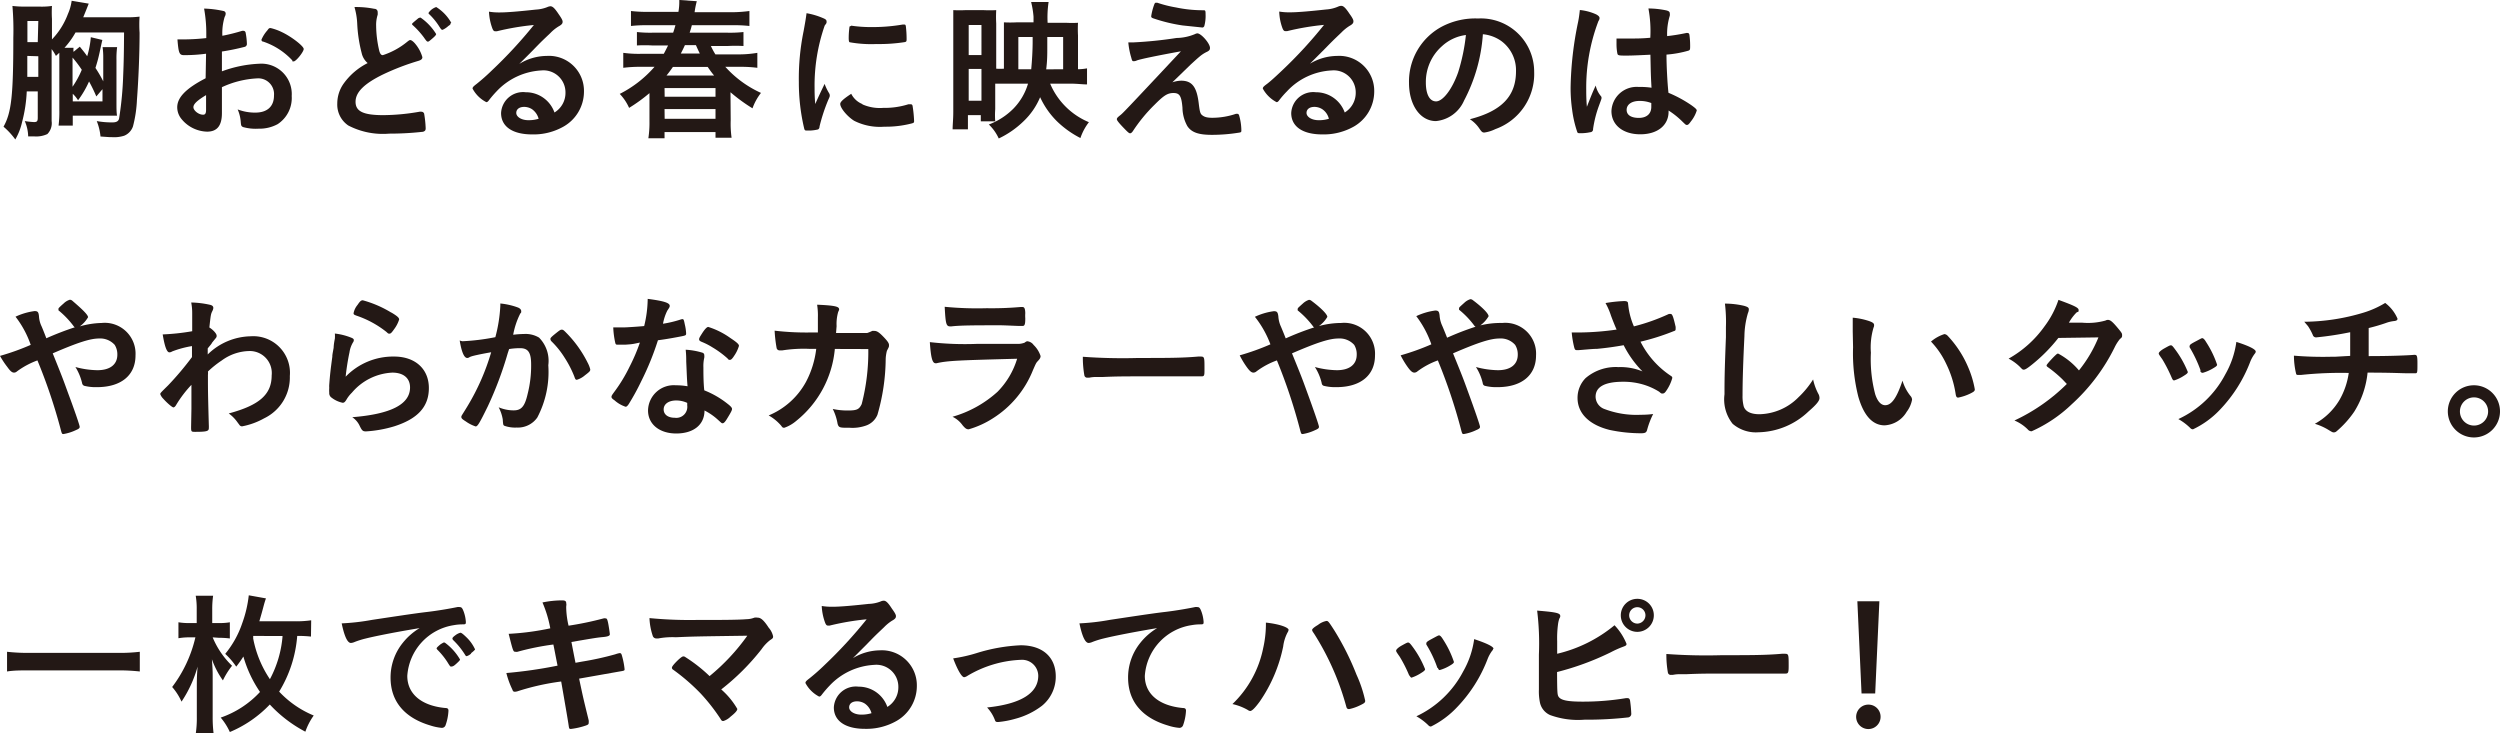 <svg xmlns="http://www.w3.org/2000/svg" viewBox="0 0 227.11 66.6"><defs><style>.cls-1{fill:#231815;}</style></defs><g id="レイヤー_2" data-name="レイヤー 2"><g id="テキスト"><path class="cls-1" d="M5.08,5.08a3.91,3.91,0,0,0-.39-.62V11a1.4,1.4,0,0,1-.39,1.18,2.41,2.41,0,0,1-1.21.21H2.56A3.67,3.67,0,0,0,2.25,11a7.84,7.84,0,0,0,.84.09c.27,0,.34-.08.34-.39V8.3h-1A13,13,0,0,1,2,11.11a5.49,5.49,0,0,1-.61,1.56A6.58,6.58,0,0,0,.32,11.51c.72-1.29.89-2.82.89-8.07A26.13,26.13,0,0,0,1.13.54,9.31,9.31,0,0,0,2.35.6H3.58A6.51,6.51,0,0,0,4.72.54a9.79,9.79,0,0,0,0,1.18V3.58A6.7,6.7,0,0,0,6.17,1.27,4.39,4.39,0,0,0,6.51.07L8.06.33c-.14.36-.3.76-.5,1.24h4a8.56,8.56,0,0,0,1.12-.06,10.67,10.67,0,0,0,0,1.46c0,2-.11,4.43-.24,6.11a11.32,11.32,0,0,1-.36,2.4,1.4,1.4,0,0,1-.8.85,3,3,0,0,1-1.1.13c-.23,0-.23,0-1.05-.06A5.08,5.08,0,0,0,8.79,11a7.83,7.83,0,0,0,1.42.12c.37,0,.56-.11.61-.36a31,31,0,0,0,.37-3.9c.05-1.1.07-2.18.08-3.91H6.86a7.27,7.27,0,0,1-1,1.39h.82a1.73,1.73,0,0,0,0,.37l.57-.47c.38.47.51.63.67.87a8.27,8.27,0,0,0,.33-1.73l1.05.25c-.06.24-.06.24-.21.94s-.23,1-.42,1.6a11.57,11.57,0,0,1,.71,1.22V5.28a6.61,6.61,0,0,0-.06-1h1.32a7.76,7.76,0,0,0-.06,1.15V9.27c0,.56,0,.91.05,1.24-.41,0-.73,0-1.15,0H6.61v.9H5.32A9.59,9.59,0,0,0,5.39,10V5.53c0-.34,0-.48,0-.74Zm-2.6,0,0,1.9h1V5.11Zm1-3.17H2.49V3.83h.94ZM6.59,7.88a8.36,8.36,0,0,0,.84-1.54,10.82,10.82,0,0,0-.84-1.11Zm2.16.88A14.51,14.51,0,0,0,8.09,7.4a8.71,8.71,0,0,1-1,1.71,2.84,2.84,0,0,0-.48-.59v.69H9.31V8.1Z"/><path class="cls-1" d="M18.72,4.88a14.88,14.88,0,0,1-2,.13c-.43,0-.5-.18-.6-1.43h.55a19.19,19.19,0,0,0,2.07-.12v-.3a12.51,12.51,0,0,0-.2-2.38A9,9,0,0,1,20.3,1a.23.23,0,0,1,.2.25.58.58,0,0,1-.09.28,5.1,5.1,0,0,0-.21,1.72A16.68,16.68,0,0,0,22,2.8h.1a.2.2,0,0,1,.21.15A6.3,6.3,0,0,1,22.43,4a.27.27,0,0,1-.18.25,20.63,20.63,0,0,1-2.09.43V6.48a11.08,11.08,0,0,1,3.39-.69A2.76,2.76,0,0,1,26.5,8.72a2.84,2.84,0,0,1-1.28,2.56,3.46,3.46,0,0,1-1.73.41,4.28,4.28,0,0,1-1.42-.15c-.16-.09-.17-.13-.2-.47a3.47,3.47,0,0,0-.28-1.13,4.38,4.38,0,0,0,1.6.29c1.09,0,1.7-.56,1.7-1.55a1.43,1.43,0,0,0-1.52-1.56,8.58,8.58,0,0,0-3.21.8c0,.06,0,.06,0,.6,0,.93,0,.93,0,1.13s0,.5,0,.62c0,1.14-.43,1.69-1.35,1.69a3.1,3.1,0,0,1-2.37-1.21,1.68,1.68,0,0,1-.34-1c0-.91.82-1.73,2.58-2.64Zm0,3.76c-.81.49-1.15.81-1.15,1.1s.46.68.88.68c.2,0,.27-.13.27-.45Zm7.81-3.18a6.37,6.37,0,0,0-2.62-1.68c-.11,0-.16-.1-.16-.17a3,3,0,0,1,.53-.84c.15-.21.17-.22.31-.22a4.91,4.91,0,0,1,1,.36c.88.41,2,1.28,2,1.54s-.7,1.13-.91,1.13S26.62,5.56,26.53,5.46Z"/><path class="cls-1" d="M32.86,4.84a13,13,0,0,1-.41-2.71A6.31,6.31,0,0,0,32.2.64,8.37,8.37,0,0,1,34,.8c.21,0,.31.15.31.3a1.67,1.67,0,0,1,0,.24,3,3,0,0,0-.14,1,10.3,10.3,0,0,0,.29,2.3c.08.27.17.37.32.37A6.8,6.8,0,0,0,37,3.79c.18-.14.21-.15.28-.15s.25.1.46.36a3.33,3.33,0,0,1,.63,1.19c0,.16-.09.25-.33.33a22.27,22.27,0,0,0-3.26,1.25c-1.71.84-2.48,1.61-2.48,2.48s.71,1.21,2.52,1.21a19.48,19.48,0,0,0,3.29-.31.67.67,0,0,1,.18,0,.26.26,0,0,1,.24.17,9.71,9.71,0,0,1,.14,1.33c0,.19-.06.26-.24.32a27.23,27.23,0,0,1-3.07.17,6.8,6.8,0,0,1-3.72-.74,2.29,2.29,0,0,1-1-2,3.13,3.13,0,0,1,.56-1.78,6,6,0,0,1,2.2-1.89A1.66,1.66,0,0,1,32.86,4.84Zm5.08-3.13a.38.38,0,0,1,.27-.11,5,5,0,0,1,1.41,1.49c0,.09-.11.21-.38.44s-.3.25-.37.25-.1,0-.37-.39a7.64,7.64,0,0,0-1-1.1.15.15,0,0,1-.07-.12C37.47,2.1,37.59,2,37.94,1.71Zm3,.37c0,.09,0,.15-.21.28a2,2,0,0,1-.52.35c-.08,0-.11,0-.28-.26A5.85,5.85,0,0,0,39,1.3a.14.14,0,0,1-.07-.13,1.33,1.33,0,0,1,.7-.53A4,4,0,0,1,41,2.08Z"/><path class="cls-1" d="M49.67,5.08a3.18,3.18,0,0,1,3.38,3.25,3.66,3.66,0,0,1-1.84,3.16,5.5,5.5,0,0,1-2.88.72c-1.78,0-2.81-.72-2.81-1.94a2,2,0,0,1,2.24-1.89,2.75,2.75,0,0,1,2.61,1.84,2.08,2.08,0,0,0,1-1.82,2,2,0,0,0-2.2-2,6,6,0,0,0-4.06,1.9,10,10,0,0,0-.68.79c-.1.14-.17.19-.25.19a2.91,2.91,0,0,1-1.25-1.23c0-.12.06-.19.36-.42a18.35,18.35,0,0,0,1.38-1.22A41.14,41.14,0,0,0,48.5,2.27a23.41,23.41,0,0,0-3.36.57l-.16,0c-.11,0-.18-.07-.26-.28a5,5,0,0,1-.3-1.5,5.63,5.63,0,0,0,1,.07c.67,0,1.8-.1,3.27-.26A3.23,3.23,0,0,0,49.73.64.75.75,0,0,1,50,.57c.2,0,.39.17.76.73.26.37.35.55.35.66s0,.24-.35.43A3.69,3.69,0,0,0,50,3c-.7.67-.72.67-1.58,1.56-.62.63-.69.69-1.25,1.25A4.81,4.81,0,0,1,49.67,5.08ZM48.33,9.92a1.34,1.34,0,0,0-.71-.21c-.44,0-.72.21-.72.55s.44.66,1.11.66a3.09,3.09,0,0,0,.92-.13A1.54,1.54,0,0,0,48.33,9.92Z"/><path class="cls-1" d="M66.38,10.91a9.28,9.28,0,0,0,.08,1.6H65V12H60.37v.56H58.9A9.42,9.42,0,0,0,59,11V8.46A14.65,14.65,0,0,1,57.15,9.8a4.42,4.42,0,0,0-.85-1.27,10.39,10.39,0,0,0,3.16-2.46H58.2a11.94,11.94,0,0,0-1.58.09V4.8a10.14,10.14,0,0,0,1.57.09H60.3c.18-.33.25-.48.39-.76H59.26a11.94,11.94,0,0,0-1.4,0V2.91a10.85,10.85,0,0,0,1.4.06h1.89c.1-.28.13-.4.21-.68H58.84a12.38,12.38,0,0,0-1.52.07V1a13,13,0,0,0,1.59.08h2.72a5,5,0,0,0,.08-.95V0L63.3.11a7.8,7.8,0,0,0-.2,1h3.39A12.52,12.52,0,0,0,68.08,1V2.36a12.49,12.49,0,0,0-1.52-.07H62.85c-.07.28-.11.41-.2.68H66.1a11,11,0,0,0,1.44-.06V4.18a12.52,12.52,0,0,0-1.44,0H64.58a6.53,6.53,0,0,0,.41.76h2.27A10,10,0,0,0,68.8,4.8V6.16a11.72,11.72,0,0,0-1.56-.09H65.89a9.79,9.79,0,0,0,3.24,2.37,5,5,0,0,0-.77,1.4,15.37,15.37,0,0,1-2-1.46Zm-6-2.12H65V8H60.37Zm0,2H65V9.91H60.37Zm4.49-3.93c-.28-.34-.37-.48-.58-.78H61.13c-.23.33-.37.52-.58.78Zm-1.3-2c-.11-.23-.15-.31-.35-.76h-1c-.14.31-.21.45-.37.76Z"/><path class="cls-1" d="M75.32,8.47a.39.39,0,0,1,.06.2c0,.09,0,.11-.14.41a15.82,15.82,0,0,0-.79,2.41c0,.16-.08.24-.14.27a3.9,3.9,0,0,1-.7.1h0l-.28,0c-.18,0-.23,0-.28-.21a18.2,18.2,0,0,1-.48-4.2A21.49,21.49,0,0,1,73,2.84c.14-.76.21-1.17.27-1.64a6.6,6.6,0,0,1,1.51.45c.24.1.31.17.31.31s0,.14-.17.36A16.55,16.55,0,0,0,74,8c0,.32,0,.75.06,1.45.39-.88.53-1.15.85-1.83A4.78,4.78,0,0,0,75.32,8.47Zm3,1a3.91,3.91,0,0,0,1.92.33,7.14,7.14,0,0,0,2.29-.33l.2,0c.1,0,.17.06.18.2a11.22,11.22,0,0,1,.13,1.31c0,.14,0,.18-.24.24a9.38,9.38,0,0,1-2.46.29,5.18,5.18,0,0,1-2.75-.54c-.61-.38-1.26-1.15-1.26-1.53,0-.19.3-.46,1-.92A1.94,1.94,0,0,0,78.36,9.46Zm-1-7.14a12.22,12.22,0,0,0,1.89.13A16.19,16.19,0,0,0,82,2.23l.12,0c.1,0,.14,0,.17.15a9.51,9.51,0,0,1,.07,1.14c0,.21,0,.28-.2.31A15,15,0,0,1,79.62,4a11,11,0,0,1-2.42-.16c-.07,0-.1-.14-.1-.39a7.44,7.44,0,0,1,.07-1c0-.05.06-.08.14-.08Z"/><path class="cls-1" d="M91.1,7.6h-.69V9.92a7.46,7.46,0,0,0,0,1.1H89.1v-.56H87.93v1.29H86.54c0-.44.06-.9.06-1.6V2.25c0-.5,0-.84,0-1.33a10.59,10.59,0,0,0,1.12,0h1.6a11.17,11.17,0,0,0,1.18,0,11.24,11.24,0,0,0,0,1.22v4.1a4.9,4.9,0,0,0,.7,0V3.13c0-.47,0-.78,0-1.1a11.25,11.25,0,0,0,1.15,0h1.54V1.52A8,8,0,0,0,93.67.18h1.59a9.28,9.28,0,0,0-.09,1.89h1.68a9.75,9.75,0,0,0,1.08,0,10.75,10.75,0,0,0,0,1.15V6.29a4.78,4.78,0,0,0,.82-.08V7.67c-.39,0-.91-.07-1.46-.07H95.4a6.55,6.55,0,0,0,3.52,3.5,4.91,4.91,0,0,0-.77,1.44A8.77,8.77,0,0,1,96,11a7.44,7.44,0,0,1-1.51-2.17A6.43,6.43,0,0,1,93,11a8.33,8.33,0,0,1-2.27,1.58,4.1,4.1,0,0,0-.9-1.27,6.24,6.24,0,0,0,2.23-1.44A5.43,5.43,0,0,0,93.39,7.6ZM88,5h1.16V2.27H88Zm0,4.15h1.16V6.26H88Zm5.68-2.86c.07-.73.13-1.7.13-2.51V3.36h-1.3V6.29Zm2.9,0V3.36H95.14V4.3c0,.64,0,1.23-.1,2Z"/><path class="cls-1" d="M106.5,7.48a2.64,2.64,0,0,1,.8-.15c1,0,1.41.58,1.59,2,.1.83.14,1,.34,1.15s.43.22.92.22a6.75,6.75,0,0,0,2.13-.36h.1c.08,0,.12,0,.18.12a5.06,5.06,0,0,1,.21,1.37c0,.13,0,.18-.15.21a15.53,15.53,0,0,1-2.52.21c-1.22,0-1.86-.22-2.24-.8a3.52,3.52,0,0,1-.44-1.66c-.09-1.08-.26-1.34-.82-1.34s-.9.25-1.72,1.07a14.38,14.38,0,0,0-1.95,2.37c-.09.14-.18.22-.27.22s-.19-.08-.63-.54-.57-.65-.57-.73,0-.13.28-.35.34-.28,5.54-5.83c-2.25.41-3.68.71-4,.83a.68.68,0,0,1-.27.07c-.13,0-.16,0-.24-.32a6.85,6.85,0,0,1-.27-1.39l.49,0a36.9,36.9,0,0,0,3.89-.4,4.48,4.48,0,0,0,1.67-.35.61.61,0,0,1,.22-.07c.35,0,1.15.92,1.15,1.32,0,.17-.06.24-.24.34a3.07,3.07,0,0,0-.75.49c-.14.11-.56.5-.76.68Zm-1.67-7c.06-.17.1-.24.17-.23l.14,0a11,11,0,0,0,1.71.43,11.73,11.73,0,0,0,2.49.25c.17,0,.18.06.18.4a3.46,3.46,0,0,1-.12,1.05c-.05.08-.1.12-.17.12l-1.81-.19a14.92,14.92,0,0,1-2.67-.65c-.13-.05-.17-.09-.17-.19A5.3,5.3,0,0,1,104.83.48Z"/><path class="cls-1" d="M121.47,5.08a3.18,3.18,0,0,1,3.37,3.25A3.67,3.67,0,0,1,123,11.49a5.56,5.56,0,0,1-2.89.72c-1.78,0-2.81-.72-2.81-1.94a2,2,0,0,1,2.24-1.89,2.77,2.77,0,0,1,2.62,1.84,2.09,2.09,0,0,0,1-1.82,2,2,0,0,0-2.19-2,5.93,5.93,0,0,0-4.06,1.9,8.29,8.29,0,0,0-.69.79c-.1.14-.17.19-.25.19a3,3,0,0,1-1.25-1.23c0-.12.06-.19.37-.42s.78-.66,1.37-1.22a40,40,0,0,0,3.82-4.15,23.41,23.41,0,0,0-3.36.57l-.15,0c-.11,0-.19-.07-.27-.28a4.7,4.7,0,0,1-.29-1.5,5.45,5.45,0,0,0,1,.07c.67,0,1.8-.1,3.27-.26a3.23,3.23,0,0,0,1.08-.26.75.75,0,0,1,.28-.07c.2,0,.39.17.76.73.27.37.35.55.35.66s0,.24-.35.43a4,4,0,0,0-.73.59c-.7.67-.71.67-1.58,1.56L119,5.79A4.84,4.84,0,0,1,121.47,5.08Zm-1.35,4.84a1.34,1.34,0,0,0-.71-.21c-.44,0-.72.21-.72.55s.44.66,1.11.66a3,3,0,0,0,.92-.13A1.45,1.45,0,0,0,120.12,9.92Z"/><path class="cls-1" d="M133,9.14A3.11,3.11,0,0,1,130.45,11C129,11,128,9.52,128,7.53a5.65,5.65,0,0,1,3-5.12,6.55,6.55,0,0,1,3.28-.73,4.84,4.84,0,0,1,5.09,4.84,5.32,5.32,0,0,1-3.53,5.21,3.22,3.22,0,0,1-1,.31c-.17,0-.24-.06-.42-.32a3,3,0,0,0-.89-.89c2.89-.74,4.19-2.1,4.19-4.36a3.29,3.29,0,0,0-1.36-2.76,3.43,3.43,0,0,0-1.65-.6A15.1,15.1,0,0,1,133,9.14Zm-2-4.95a4.33,4.33,0,0,0-1.47,3.31c0,1.08.35,1.71.93,1.71s1.42-1,2-2.63a17.39,17.39,0,0,0,.71-3.4A3.94,3.94,0,0,0,131,4.19Z"/><path class="cls-1" d="M145.43,8.73a.22.22,0,0,1,.06.16c0,.08,0,.08-.24.73a10.33,10.33,0,0,0-.53,2.1.26.26,0,0,1-.25.29,3.92,3.92,0,0,1-.94.09c-.14,0-.21,0-.25-.12a10.14,10.14,0,0,1-.46-2,13.79,13.79,0,0,1-.14-2.06A31.19,31.19,0,0,1,143.36,2c.09-.45.11-.66.16-1.09a4.7,4.7,0,0,1,1.49.4c.21.12.3.21.3.34a.48.48,0,0,1-.1.26,17,17,0,0,0-1.11,6.25c0,.33,0,.87.06,1.54.34-.87.49-1.26.8-1.93A2.28,2.28,0,0,0,145.43,8.73Zm2.36-3.68c-.68,0-.82,0-.86-.18a4.5,4.5,0,0,1-.08-.89c0-.12,0-.23,0-.48.38,0,.6,0,1.07,0,.75,0,1.23,0,2-.07a11.22,11.22,0,0,0-.17-2.66,8,8,0,0,1,1.65.18c.21.06.29.13.29.27a.59.59,0,0,1,0,.21,5.62,5.62,0,0,0-.24,1.85A17.65,17.65,0,0,0,153.18,3a.27.27,0,0,1,.14,0c.08,0,.12.05.15.14a7.19,7.19,0,0,1,.07,1c0,.35,0,.4-.15.46a9.75,9.75,0,0,1-2,.36c0,1,.08,2.56.18,3.47a11.31,11.31,0,0,1,2.1,1.14c.39.28.47.38.47.47a3,3,0,0,1-.54,1c-.17.24-.25.31-.35.31s-.1,0-.42-.31a7.47,7.47,0,0,0-1.25-1v.11c0,1.23-1,2.05-2.57,2.05s-2.62-.84-2.62-2.11a2.29,2.29,0,0,1,2.48-2.19,6.62,6.62,0,0,1,1.16.07c-.06-1.09-.06-1.09-.1-3C149.3,5,148.35,5.05,147.79,5.05Zm1.14,4.12c-.7,0-1.16.32-1.16.81s.44.73,1.11.73,1.13-.34,1.13-1c0-.2,0-.35,0-.35A2.87,2.87,0,0,0,148.93,9.17Z"/><path class="cls-1" d="M9.23,29.34a2.8,2.8,0,0,1,3.08,2.95c0,1.81-1.32,2.88-3.5,2.88a4.29,4.29,0,0,1-1.15-.12.3.3,0,0,1-.2-.24,4.85,4.85,0,0,0-.61-1.47,7.91,7.91,0,0,0,2,.29c1.14,0,1.81-.51,1.81-1.41a1.62,1.62,0,0,0-.24-.89A1.77,1.77,0,0,0,9,30.75c-.79,0-1.9.35-4.21,1.35.88,2.19.88,2.19,1.37,3.54.59,1.58,1.08,3,1.08,3.13s-.08.19-.36.31a4.29,4.29,0,0,1-1.11.35c-.14,0-.15,0-.29-.55a49.65,49.65,0,0,0-2.08-6.14,7.44,7.44,0,0,0-1.86,1,.4.4,0,0,1-.26.11c-.19,0-.35-.14-.62-.52A7.68,7.68,0,0,1,0,32.33a21.67,21.67,0,0,0,2.79-1,8.86,8.86,0,0,0-1.38-2.56,5.8,5.8,0,0,1,1.73-.51c.29,0,.36.09.4.46a2.42,2.42,0,0,0,.24.93s.14.32.43,1.08a26.92,26.92,0,0,1,2.59-1,.26.26,0,0,1-.11-.1,8.15,8.15,0,0,0-1.38-1.44c0-.06,0-.08,0-.13s0-.08.48-.5a1.35,1.35,0,0,1,.55-.33.35.35,0,0,1,.22.08C7.36,28,8,28.58,8,28.82a2.78,2.78,0,0,1-.75.83A7.78,7.78,0,0,1,9.23,29.34Z"/><path class="cls-1" d="M17.39,37.15c0-1.53,0-1.53,0-2.19A10.61,10.61,0,0,0,16,36.79c-.07.13-.17.22-.25.22s-.48-.3-.93-.8a1.13,1.13,0,0,1-.26-.4c0-.1,0-.1.71-.8a27.56,27.56,0,0,0,2.17-2.57c0-.08,0-.4,0-1a9,9,0,0,0-1.81.49.46.46,0,0,1-.24.08c-.24,0-.43-.54-.61-1.63a20.24,20.24,0,0,0,2.68-.29c0-.5,0-1.21,0-1.61a4.92,4.92,0,0,0-.09-1,8.56,8.56,0,0,1,1.71.21c.21.05.3.14.3.29a.78.78,0,0,1-.09.28c-.14.28-.15.38-.27,1.49.34.21.66.56.66.74s0,.12-.43.66c0,.05-.17.24-.38.5,0,.45,0,.45,0,.55a5.72,5.72,0,0,1,3.9-1.65,3.33,3.33,0,0,1,3.56,3.61A4.12,4.12,0,0,1,24,38a6.61,6.61,0,0,1-2,.73.28.28,0,0,1-.22-.09s0,0-.21-.28a3.34,3.34,0,0,0-.79-.8c2.79-.75,3.9-1.73,3.9-3.46a2,2,0,0,0-2.06-2.21,4.35,4.35,0,0,0-2.48.86,8.86,8.86,0,0,0-1.25,1,1.24,1.24,0,0,1,0,.3c0,1.49,0,1.62.08,4.56a2.37,2.37,0,0,1,0,.29c0,.27-.2.33-1.22.33-.37,0-.39,0-.39-.44Z"/><path class="cls-1" d="M35.8,32.39c1.92,0,3.16,1.13,3.16,2.86s-1.05,2.81-3.15,3.48a11.12,11.12,0,0,1-2.56.46c-.29,0-.36-.07-.56-.47A1.92,1.92,0,0,0,32,37.9c3.51-.28,5.25-1.17,5.25-2.7,0-.85-.6-1.35-1.61-1.35a5.12,5.12,0,0,0-3.67,1.82,2.93,2.93,0,0,0-.5.64c-.13.21-.21.28-.34.28a2.43,2.43,0,0,1-1-.46.49.49,0,0,1-.22-.45,3,3,0,0,1,0-.45,2.09,2.09,0,0,1,0-.29c.07-.9.11-1.28.28-2.54,0-.15,0-.15.12-.81,0,0,0-.31.11-.82a2.74,2.74,0,0,0,0-.47,5.73,5.73,0,0,1,1.57.41c.11.06.17.12.15.21a.32.32,0,0,1-.07.18,2.45,2.45,0,0,0-.32.9,21.58,21.58,0,0,0-.35,2.22A6,6,0,0,1,35.8,32.39Zm-.25-4c.54.32.71.48.71.63a2.85,2.85,0,0,1-.46.89c-.23.33-.31.4-.42.4s-.11,0-.28-.16a9,9,0,0,0-2.73-1.48c-.21-.08-.25-.11-.25-.22a1.67,1.67,0,0,1,.36-.75c.22-.33.32-.42.48-.42A10,10,0,0,1,35.55,28.4Z"/><path class="cls-1" d="M42.88,32.36a1.18,1.18,0,0,0-.25.1.32.32,0,0,1-.18.06c-.29,0-.52-.55-.69-1.59A1.53,1.53,0,0,0,42,31a19.73,19.73,0,0,0,3-.37,13.4,13.4,0,0,0,.45-2.83,2.3,2.3,0,0,0,0-.23,6.35,6.35,0,0,1,1.56.35c.23.08.34.21.34.35s0,.11-.09.22a7.05,7.05,0,0,0-.64,1.92,9.24,9.24,0,0,1,1-.07,2.38,2.38,0,0,1,1.35.33,3,3,0,0,1,.84,2.51,8.88,8.88,0,0,1-1,4.75,2.15,2.15,0,0,1-1.87.91,2.92,2.92,0,0,1-1.12-.16c-.11-.07-.11-.07-.15-.59A3.65,3.65,0,0,0,45.3,37a3.52,3.52,0,0,0,1.36.28c.67,0,1-.32,1.26-1.44a10.41,10.41,0,0,0,.33-2.73c0-1.09-.27-1.48-1-1.48a6,6,0,0,0-1,.08l-.12.36a32.68,32.68,0,0,1-1.81,4.83c-.75,1.53-.93,1.84-1.11,1.84a3.31,3.31,0,0,1-.9-.46c-.32-.2-.4-.28-.4-.4s0-.06.57-1A20.66,20.66,0,0,0,44.62,32C43.58,32.18,43,32.32,42.88,32.36ZM50,30.79c0-.1.13-.22.53-.54s.42-.3.52-.3.16.05.34.23a10.57,10.57,0,0,1,2,2.78,2.58,2.58,0,0,1,.23.59c0,.14,0,.18-.49.55a2,2,0,0,1-.72.4c-.09,0-.14,0-.23-.28a9.62,9.62,0,0,0-.89-1.73A7.9,7.9,0,0,0,50.09,31,.35.35,0,0,1,50,30.79Z"/><path class="cls-1" d="M56.83,31.31l-.58,0-.15,0c-.11,0-.17,0-.21-.18a7.75,7.75,0,0,1-.18-1.39c.15,0,.56,0,1.06,0,.15,0,1.26-.07,1.75-.12a10.8,10.8,0,0,0,.32-2.47c1.45.19,2,.36,2,.63,0,.09,0,.12-.22.44a4.32,4.32,0,0,0-.39,1.19,10.27,10.27,0,0,0,1.56-.37.76.76,0,0,1,.21-.05c.1,0,.13.07.21.48a4.25,4.25,0,0,1,.12.8c0,.17,0,.2-.41.28s-1.29.25-2.15.36a25.2,25.2,0,0,1-1.52,3.73,21.21,21.21,0,0,1-1.14,2.08c-.12.17-.19.23-.28.23a2.83,2.83,0,0,1-1-.58c-.22-.15-.28-.22-.28-.32s.06-.18.24-.43a14.05,14.05,0,0,0,1.4-2.3,16.42,16.42,0,0,0,.94-2.2C57.51,31.25,57.47,31.27,56.83,31.31Zm4.6,8.07c-1.52,0-2.56-.84-2.56-2.09A2.34,2.34,0,0,1,61.39,35a6.27,6.27,0,0,1,1.07.09c-.06-.67-.06-.94-.12-2.24,0-.26,0-.63-.05-1.08a6.45,6.45,0,0,1,1.52.27.23.23,0,0,1,.17.23,1,1,0,0,1,0,.22,3.34,3.34,0,0,0-.08.88c0,.52,0,1.4.08,2.09a8.29,8.29,0,0,1,2.1,1.21c.31.24.42.37.42.48s-.07.27-.46.9c-.17.28-.29.4-.39.4s-.08,0-.48-.36A5.44,5.44,0,0,0,64,37.29C64,38.59,63,39.38,61.43,39.38Zm0-3c-.68,0-1.14.32-1.14.81s.42.76,1,.76a1,1,0,0,0,1.14-1.12c0-.12,0-.23,0-.23A2.4,2.4,0,0,0,61.41,36.38Zm5.23-4c-.17.24-.25.31-.35.31s-.12,0-.22-.13a8.75,8.75,0,0,0-1.36-1,6,6,0,0,0-.95-.49c-.2-.08-.27-.14-.27-.25s.07-.22.28-.55.42-.57.55-.57a7.1,7.1,0,0,1,2,1c.6.4.79.57.79.72A3.17,3.17,0,0,1,66.64,32.4Z"/><path class="cls-1" d="M75.84,31.7a9.47,9.47,0,0,1-3.5,6.53,3.37,3.37,0,0,1-1.09.63c-.1,0-.16,0-.27-.17a4.23,4.23,0,0,0-1.15-.95,6.84,6.84,0,0,0,3.39-3.05,8.53,8.53,0,0,0,.93-3l-.66,0a12.53,12.53,0,0,0-2.42.14l-.23,0a.27.27,0,0,1-.29-.22,12.42,12.42,0,0,1-.18-1.57,24.67,24.67,0,0,0,3.44.16h.49c0-.56,0-.9,0-1.35a6.35,6.35,0,0,0-.07-1.17c1.63.07,2,.17,2,.42,0,.05,0,.05-.09.25A4,4,0,0,0,76,29.63l-.05.62h2.09l.74,0a3.2,3.2,0,0,0,.46-.19l.19,0c.22,0,.42.12.79.5s.54.6.54.78,0,.16-.19.53a3.53,3.53,0,0,0-.11.72,18.63,18.63,0,0,1-.75,5.09,1.74,1.74,0,0,1-1.1,1,3.66,3.66,0,0,1-1.41.18c-.92,0-1,0-1.11-.36a4.77,4.77,0,0,0-.44-1.35,6.08,6.08,0,0,0,1.4.14c.81,0,1-.11,1.23-.58a19,19,0,0,0,.6-5Z"/><path class="cls-1" d="M85.07,33H85c-.3,0-.43-.47-.53-1.92a28,28,0,0,0,4.26.16c2.8,0,3.55,0,3.82,0a1.78,1.78,0,0,0,.53-.11A.7.7,0,0,1,93.3,31a.8.8,0,0,1,.6.34,2.45,2.45,0,0,1,.63,1c0,.16-.07.27-.24.45s-.18.22-.45.83A9.19,9.19,0,0,1,90.2,38,8.32,8.32,0,0,1,88,39c-.2,0-.31-.08-.55-.36a2.42,2.42,0,0,0-.92-.78,10.28,10.28,0,0,0,4.09-2.27,7.27,7.27,0,0,0,1.78-3C87,32.73,86.06,32.77,85.07,33Zm4.57-5a30.06,30.06,0,0,0,3.07-.11h.17c.18,0,.25.14.26.56a3.32,3.32,0,0,0,0,.46v.05c0,.51-.06.65-.24.65h-.29c-.27,0-1.32-.06-1.75-.06-2.1,0-3.6,0-4.43.1h-.11c-.36,0-.42-.21-.5-1.78A30.58,30.58,0,0,0,89.64,28Z"/><path class="cls-1" d="M103.41,32.52c2.56,0,4,0,5.44-.13H109c.42,0,.42,0,.42,1.13,0,.58,0,.67-.28.67h0c-.93,0-1.44,0-5.49,0-1.48,0-2.23,0-3.51.06h-.41a3.08,3.08,0,0,0-.78.06h-.16a.26.26,0,0,1-.28-.2,9.24,9.24,0,0,1-.14-1.7A49.84,49.84,0,0,0,103.41,32.52Z"/><path class="cls-1" d="M121.83,29.34a2.8,2.8,0,0,1,3.08,2.95c0,1.81-1.32,2.88-3.5,2.88a4.29,4.29,0,0,1-1.15-.12.27.27,0,0,1-.19-.24,4.65,4.65,0,0,0-.62-1.47,8,8,0,0,0,2,.29c1.13,0,1.8-.51,1.8-1.41a1.62,1.62,0,0,0-.23-.89,1.78,1.78,0,0,0-1.43-.58c-.8,0-1.91.35-4.22,1.35.89,2.19.89,2.19,1.38,3.54.58,1.58,1.07,3,1.07,3.13s-.08.19-.36.31a4.18,4.18,0,0,1-1.11.35c-.14,0-.15,0-.29-.55A49.65,49.65,0,0,0,116,32.74a7.05,7.05,0,0,0-1.86,1,.43.43,0,0,1-.27.11c-.18,0-.35-.14-.62-.52a7.68,7.68,0,0,1-.63-1.05,21.67,21.67,0,0,0,2.79-1A9.17,9.17,0,0,0,114,28.78a5.77,5.77,0,0,1,1.72-.51c.29,0,.36.09.41.46a2.59,2.59,0,0,0,.23.93s.14.32.44,1.08a25.07,25.07,0,0,1,2.59-1,.21.21,0,0,1-.11-.1,8.21,8.21,0,0,0-1.39-1.44.24.24,0,0,1,0-.13c0-.08,0-.08.47-.5a1.49,1.49,0,0,1,.55-.33.35.35,0,0,1,.22.08c.86.64,1.45,1.23,1.45,1.47a2.71,2.71,0,0,1-.76.83A7.78,7.78,0,0,1,121.83,29.34Z"/><path class="cls-1" d="M136.46,29.34a2.8,2.8,0,0,1,3.08,2.95c0,1.81-1.32,2.88-3.5,2.88a4.29,4.29,0,0,1-1.15-.12.27.27,0,0,1-.19-.24,4.65,4.65,0,0,0-.62-1.47,8,8,0,0,0,2,.29c1.13,0,1.8-.51,1.8-1.41a1.62,1.62,0,0,0-.24-.89,1.75,1.75,0,0,0-1.42-.58c-.8,0-1.91.35-4.22,1.35.89,2.19.89,2.19,1.38,3.54.58,1.58,1.07,3,1.07,3.13s-.08.19-.36.31a4.18,4.18,0,0,1-1.11.35c-.14,0-.15,0-.29-.55a49.65,49.65,0,0,0-2.07-6.14,7.05,7.05,0,0,0-1.86,1,.43.43,0,0,1-.27.11c-.18,0-.35-.14-.62-.52a7.68,7.68,0,0,1-.63-1.05,21.67,21.67,0,0,0,2.79-1,9.17,9.17,0,0,0-1.37-2.56,5.77,5.77,0,0,1,1.72-.51c.29,0,.36.09.4.46a2.61,2.61,0,0,0,.24.93s.14.32.44,1.08a25.07,25.07,0,0,1,2.59-1,.28.28,0,0,1-.12-.1,7.8,7.8,0,0,0-1.38-1.44.24.24,0,0,1,0-.13c0-.08,0-.08.47-.5a1.41,1.41,0,0,1,.55-.33.35.35,0,0,1,.22.08c.86.64,1.44,1.23,1.44,1.47a2.78,2.78,0,0,1-.75.83A7.78,7.78,0,0,1,136.46,29.34Z"/><path class="cls-1" d="M147.92,27.75a6.52,6.52,0,0,0,.51,1.9,18,18,0,0,0,3.18-1.13.9.9,0,0,1,.16,0c.15,0,.24.25.45,1.17a.7.7,0,0,1,0,.14.11.11,0,0,1,0,.05c0,.1,0,.16-.19.21a20.73,20.73,0,0,1-3,.95,8.09,8.09,0,0,0,2.78,3.12.21.21,0,0,1,.11.17,3.79,3.79,0,0,1-.55,1.17c-.12.18-.21.25-.33.25s-.13,0-.31-.16a5.85,5.85,0,0,0-1.5-.67,6.29,6.29,0,0,0-1.79-.24c-1.65,0-2.49.46-2.49,1.36a1.21,1.21,0,0,0,.84,1.13,8.15,8.15,0,0,0,3.27.51,8.42,8.42,0,0,0,1.12-.07,7.63,7.63,0,0,0-.56,1.48c-.07.21-.18.27-.56.27a13.86,13.86,0,0,1-2.82-.3c-1.87-.46-2.93-1.51-2.93-2.91a2.56,2.56,0,0,1,.73-1.8,4.22,4.22,0,0,1,3-1,5.21,5.21,0,0,1,2.17.39,9.39,9.39,0,0,1-1.71-2.38c-.85.15-1.57.25-2.4.33-.49,0-1.56.12-1.77.12s-.26,0-.33-.28a9,9,0,0,1-.22-1.33l.94,0a24.91,24.91,0,0,0,3.14-.26c-.13-.28-.37-.88-.51-1.26a6.15,6.15,0,0,0-.5-1.15,12.66,12.66,0,0,1,1.69-.18c.27,0,.36.07.36.24Z"/><path class="cls-1" d="M158.43,27.78c.35.1.44.17.44.32a.82.82,0,0,1-.08.34,7.87,7.87,0,0,0-.32,2.1c-.11,2.25-.17,4-.17,5.39a3.61,3.61,0,0,0,.11,1c.16.46.65.7,1.43.7a5.13,5.13,0,0,0,3.54-1.54,8.28,8.28,0,0,0,1.33-1.62,5,5,0,0,0,.51,1.37.83.83,0,0,1,.07.32c0,.25-.27.59-1,1.22a6.78,6.78,0,0,1-4.54,1.89,3.24,3.24,0,0,1-2.35-.77,3.56,3.56,0,0,1-.74-2.68c0-1.09,0-1.93.13-5.19,0-.49,0-.79,0-.91a14,14,0,0,0-.09-2.14A7.71,7.71,0,0,1,158.43,27.78Z"/><path class="cls-1" d="M168.31,30.12c0-.41,0-.95,0-1.26a6.39,6.39,0,0,1,1.5.31c.33.12.44.21.44.36a.47.47,0,0,1-.05.23,6.29,6.29,0,0,0-.24,2.28,12.47,12.47,0,0,0,.39,3.77c.21.65.53,1,.91,1,.58,0,1.05-.67,1.57-2.23a4,4,0,0,0,.76,1.43.53.53,0,0,1,.11.3,2.6,2.6,0,0,1-.49,1.1,2.47,2.47,0,0,1-2,1.23c-1.08,0-1.89-.86-2.39-2.59a16.08,16.08,0,0,1-.48-4.49Zm8.33.23a.47.47,0,0,1,.27.13,9.59,9.59,0,0,1,1.89,2.89,8.9,8.9,0,0,1,.6,2c0,.14-.07.21-.37.36a4.38,4.38,0,0,1-1.14.39c-.13,0-.19-.07-.23-.32a9.45,9.45,0,0,0-.87-2.77,7.54,7.54,0,0,0-1.37-2A3.48,3.48,0,0,1,176.64,30.35Z"/><path class="cls-1" d="M184.62,33.1c-.42.34-.64.48-.76.48s-.12,0-.39-.28a4.36,4.36,0,0,0-1-.72,10,10,0,0,0,3.26-2.93A8.44,8.44,0,0,0,187,27.24c1.48.54,1.83.72,1.83.92s0,.13-.18.22a4.14,4.14,0,0,0-.7.93h1.17a5.88,5.88,0,0,0,2.15-.19.46.46,0,0,1,.23-.06c.2,0,.4.16.83.67s.45.56.45.72,0,.19-.2.35a3.84,3.84,0,0,0-.49.78,17.31,17.31,0,0,1-3.88,5.14,12.78,12.78,0,0,1-3.65,2.46.45.45,0,0,1-.35-.17A3.77,3.77,0,0,0,183,38.2a16.89,16.89,0,0,0,4.76-3.32l-.4-.42a11.17,11.17,0,0,0-1.33-1.11c-.09-.06-.11-.11-.11-.16s.18-.28.67-.79c.24-.23.29-.28.38-.28a6.44,6.44,0,0,1,1.89,1.53,11.88,11.88,0,0,0,1.77-3l-3.64.05A14.76,14.76,0,0,1,184.62,33.1Z"/><path class="cls-1" d="M197.29,34.32a13.45,13.45,0,0,0-.85-1.67c-.31-.44-.33-.47-.33-.55s.16-.26.54-.47.47-.26.56-.26.15.05.37.35a9,9,0,0,1,1.17,2.07c0,.1-.1.19-.38.36a3.53,3.53,0,0,1-.86.41C197.42,34.56,197.37,34.5,197.29,34.32Zm7.63-2.38a.29.29,0,0,1-.08.18,3.21,3.21,0,0,0-.41.72,13,13,0,0,1-2.79,4.41A8.14,8.14,0,0,1,199.22,39a.32.32,0,0,1-.24-.11,5.14,5.14,0,0,0-1.09-.82A9.15,9.15,0,0,0,202.16,34a8.13,8.13,0,0,0,1-2.94C204.29,31.42,204.92,31.73,204.92,31.94Zm-5,1.74a11.72,11.72,0,0,0-1-2.12.2.2,0,0,1,0-.14c0-.09.09-.17.53-.4s.54-.3.61-.3.19.07.35.35a9,9,0,0,1,1,2.06c0,.08-.07.16-.3.29a3.94,3.94,0,0,1-1,.45C200,33.87,199.92,33.82,199.87,33.68Z"/><path class="cls-1" d="M213.5,32.33c0-.32,0-.52,0-1,0-.13,0-.51,0-1.15a29.26,29.26,0,0,1-3.09.47.31.31,0,0,1-.31-.23,5.12,5.12,0,0,0-.43-.79s-.12-.14-.34-.4a19,19,0,0,0,5.42-.84,8.51,8.51,0,0,0,1.93-.87,3.52,3.52,0,0,1,1.12,1.43c0,.12-.08.18-.26.21a3.11,3.11,0,0,0-.79.18,16.3,16.3,0,0,1-1.57.46c0,.55,0,.63,0,1.37v1.18c2.08,0,3.62-.07,4.07-.11a.39.39,0,0,1,.14,0c.18,0,.22.14.22.75,0,.89,0,.92-.22.92l-.63,0c-.59,0-1.41-.06-3.68-.06a8.22,8.22,0,0,1-1.22,3.56,9,9,0,0,1-1.62,1.79.35.35,0,0,1-.21.08c-.13,0-.13,0-.59-.28a5.4,5.4,0,0,0-1.15-.5,5.92,5.92,0,0,0,2.24-2.17,6.85,6.85,0,0,0,.84-2.45,34.67,34.67,0,0,0-4.33.18l-.25,0c-.12,0-.18,0-.21-.14a7.12,7.12,0,0,1-.19-1.61,31.67,31.67,0,0,0,3.3.1h.39Z"/><path class="cls-1" d="M227.11,37.37A2.37,2.37,0,1,1,224.75,35,2.37,2.37,0,0,1,227.11,37.37Zm-3.64,0a1.28,1.28,0,1,0,1.28-1.27A1.28,1.28,0,0,0,223.47,37.37Z"/><path class="cls-1" d="M12.7,61a17.55,17.55,0,0,0-2-.1H2.7c-.74,0-1.48,0-2.06.1V59.21a16.94,16.94,0,0,0,2.06.1h8a15.39,15.39,0,0,0,2-.1Z"/><path class="cls-1" d="M19.32,57.9a7.61,7.61,0,0,0,1.76,2.58,7,7,0,0,0-.83,1.33,7.77,7.77,0,0,1-1-1.92c.05.69.07,1,.07,1.47v3.77a11.89,11.89,0,0,0,.08,1.47H17.79a9.52,9.52,0,0,0,.09-1.46V62.68c0-.9,0-1.26.07-2.12a11,11,0,0,1-1.46,3.18,5.31,5.31,0,0,0-.85-1.33,11.9,11.9,0,0,0,2.11-4.51h-.46a5.67,5.67,0,0,0-1.08.08V56.53a5.78,5.78,0,0,0,1.11.07h.55V55.36a6.93,6.93,0,0,0-.09-1.24h1.58a8.59,8.59,0,0,0-.08,1.24V56.6h.6a5.1,5.1,0,0,0,1-.07V58a8.06,8.06,0,0,0-1-.06Zm8.93-.07A10.13,10.13,0,0,0,27,57.77a11.34,11.34,0,0,1-1.64,5.06A9,9,0,0,0,28.5,65a5.74,5.74,0,0,0-.76,1.47A12,12,0,0,1,24.51,64a10.73,10.73,0,0,1-3.63,2.5,5.59,5.59,0,0,0-.83-1.31,8.74,8.74,0,0,0,3.57-2.33,11.12,11.12,0,0,1-1.51-3.22,9.58,9.58,0,0,1-.65.92,6.69,6.69,0,0,0-1-1.16A8.79,8.79,0,0,0,22,56.63a10.9,10.9,0,0,0,.6-2.55l1.56.28c-.07.2-.13.38-.23.76s-.22.81-.37,1.32h3.21a9.47,9.47,0,0,0,1.5-.09ZM23,57.77A2,2,0,0,1,23,58a9.9,9.9,0,0,0,1.52,3.7,10,10,0,0,0,1.15-3.92Z"/><path class="cls-1" d="M33.24,58a8.11,8.11,0,0,0-1,.31,1.09,1.09,0,0,1-.36.1c-.31,0-.59-.58-.84-1.78a20.4,20.4,0,0,0,2.77-.32c1.68-.25,3.81-.58,4.93-.71s2.27-.34,2.8-.45a.59.59,0,0,1,.21,0c.18,0,.25.08.38.43a3.36,3.36,0,0,1,.19.91c0,.17,0,.23-.25.23a4.5,4.5,0,0,0-.83.07A5,5,0,0,0,37,61.4c0,1.64,1.29,2.72,3.47,2.92.2,0,.27.08.27.25a4.56,4.56,0,0,1-.27,1.33.35.35,0,0,1-.36.22,4.65,4.65,0,0,1-1-.21c-2.38-.7-3.63-2.21-3.63-4.35a5,5,0,0,1,1.11-3.16,5.7,5.7,0,0,1,1.53-1.34C36.23,57.37,34.3,57.74,33.24,58Zm7.16.37a5,5,0,0,1,1.39,1.54c0,.07-.08.15-.33.38s-.29.22-.4.26l-.1,0c-.05,0-.07,0-.32-.41a6.67,6.67,0,0,0-.91-1.12s-.07-.09-.07-.11.05-.11.06-.11a3,3,0,0,1,.33-.29l.24-.14s0,0,0,0h.07Zm2.4,1a1,1,0,0,1-.41.24s-.08,0-.15-.14a6.84,6.84,0,0,0-1.08-1.33A.24.24,0,0,1,41.1,58c0-.07.09-.16.28-.3a1.3,1.3,0,0,1,.44-.22c.1,0,.26.13.56.42A3.6,3.6,0,0,1,43.16,59C43.16,59,43.06,59.14,42.8,59.33Z"/><path class="cls-1" d="M49.28,54.73a8.85,8.85,0,0,1,1.78-.19c.28,0,.38.07.38.27a.58.58,0,0,1,0,.24,2.3,2.3,0,0,0,0,.28,7.84,7.84,0,0,0,.21,1.51,28.83,28.83,0,0,0,3.17-.66.43.43,0,0,1,.21,0c.1,0,.14.09.2.35s.17,1,.17,1.09-.06.2-.6.25-.79.09-2.89.45c.24,1.24.24,1.24.37,1.89l.61-.11a27.1,27.1,0,0,0,3-.66,2.56,2.56,0,0,1,.4-.11c.12,0,.16.06.2.2a6.94,6.94,0,0,1,.25,1.26c0,.12,0,.14-.45.21l-.68.12-3,.53c.37,1.75.37,1.75.87,3.79a1,1,0,0,1,0,.22c0,.14-.06.18-.29.26a6.54,6.54,0,0,1-1.32.3c-.14,0-.17,0-.21-.31-.1-.67-.32-1.92-.68-4a22.19,22.19,0,0,0-3.88.86,1,1,0,0,1-.31.07c-.11,0-.18,0-.25-.21A7.53,7.53,0,0,1,46,61.14a41.55,41.55,0,0,0,4.65-.67c-.17-.84-.28-1.45-.38-1.92a23.48,23.48,0,0,0-3.26.66.43.43,0,0,1-.17,0c-.22,0-.22,0-.63-1.63a23.9,23.9,0,0,0,3.78-.5A10.86,10.86,0,0,0,49.28,54.73Z"/><path class="cls-1" d="M67.89,57.75c-4.87.07-4.87.07-6.5.14A6.89,6.89,0,0,0,59.8,58h-.17a.34.34,0,0,1-.34-.26A5.73,5.73,0,0,1,59,56.15a38.14,38.14,0,0,0,4.21.17c2,0,3.81,0,4.6-.07a2,2,0,0,0,.72-.14.89.89,0,0,1,.3,0c.28,0,.56.23,1,.91a1.77,1.77,0,0,1,.4.78c0,.15,0,.18-.27.35a3.72,3.72,0,0,0-.78.83,21.07,21.07,0,0,1-3.66,3.65,7,7,0,0,1,1.46,1.77c0,.15-.18.36-.62.71a1.65,1.65,0,0,1-.64.39c-.09,0-.16,0-.25-.17A17.2,17.2,0,0,0,63.65,63a18.26,18.26,0,0,0-2.51-2.17.2.2,0,0,1-.1-.18c0-.11.24-.39.62-.75.22-.19.33-.27.42-.27a.3.3,0,0,1,.19.07,13.71,13.71,0,0,1,2.19,1.72A18.85,18.85,0,0,0,67.89,57.75Z"/><path class="cls-1" d="M79.91,59.08a3.18,3.18,0,0,1,3.38,3.25,3.66,3.66,0,0,1-1.84,3.16,5.52,5.52,0,0,1-2.88.72c-1.78,0-2.82-.72-2.82-1.94A2,2,0,0,1,78,62.38a2.75,2.75,0,0,1,2.61,1.84,2.08,2.08,0,0,0,1-1.82,2,2,0,0,0-2.2-2,6,6,0,0,0-4.06,1.9,10,10,0,0,0-.68.79c-.1.14-.17.19-.26.19a2.94,2.94,0,0,1-1.24-1.23c0-.12.06-.19.36-.42a18.35,18.35,0,0,0,1.38-1.22,41.14,41.14,0,0,0,3.82-4.15,23.41,23.41,0,0,0-3.36.57l-.16,0c-.11,0-.18-.07-.26-.28a5,5,0,0,1-.3-1.5,5.63,5.63,0,0,0,1,.07c.67,0,1.8-.1,3.27-.26A3.23,3.23,0,0,0,80,54.64a.71.71,0,0,1,.28-.07c.2,0,.39.17.75.73.27.37.36.55.36.66s0,.24-.36.43a4,4,0,0,0-.72.59c-.7.67-.72.67-1.58,1.56l-1.25,1.25A4.81,4.81,0,0,1,79.91,59.08Zm-1.34,4.84a1.34,1.34,0,0,0-.71-.21c-.44,0-.72.21-.72.55s.44.66,1.11.66a3.14,3.14,0,0,0,.92-.13A1.54,1.54,0,0,0,78.57,63.92Z"/><path class="cls-1" d="M88.72,59.33a15.72,15.72,0,0,1,4-.71c2,0,3.19,1.08,3.19,2.83a3.4,3.4,0,0,1-1.26,2.67,6.87,6.87,0,0,1-2.43,1.18,8.22,8.22,0,0,1-1.53.29c-.17,0-.25,0-.31-.18a3.42,3.42,0,0,0-.71-1.14c3.08-.32,4.65-1.3,4.65-2.89a1.47,1.47,0,0,0-1.54-1.44,10.25,10.25,0,0,0-4.9,1.46.72.72,0,0,1-.29.12c-.23,0-.62-.7-1-1.71A13.62,13.62,0,0,0,88.72,59.33Z"/><path class="cls-1" d="M100.26,58a8.11,8.11,0,0,0-1,.31,1.09,1.09,0,0,1-.36.1c-.31,0-.59-.58-.84-1.78a20.4,20.4,0,0,0,2.77-.32c1.68-.25,3.81-.58,4.93-.71s2.27-.34,2.8-.45a.59.59,0,0,1,.21,0c.18,0,.25.08.38.43a3.36,3.36,0,0,1,.19.91c0,.17,0,.23-.25.23a4.5,4.5,0,0,0-.83.07A5,5,0,0,0,104,61.4c0,1.64,1.29,2.72,3.47,2.92.2,0,.27.08.27.25a4.56,4.56,0,0,1-.27,1.33.35.35,0,0,1-.36.22,4.55,4.55,0,0,1-1-.21c-2.38-.7-3.63-2.21-3.63-4.35a5,5,0,0,1,1.11-3.16,5.7,5.7,0,0,1,1.53-1.34C103.25,57.37,101.32,57.74,100.26,58Z"/><path class="cls-1" d="M117.06,57.22a.59.59,0,0,1-.1.25,3.7,3.7,0,0,0-.39,1.26,13.54,13.54,0,0,1-2.13,5c-.41.56-.7.86-.87.86a.43.43,0,0,1-.21-.09,4.91,4.91,0,0,0-1.4-.54,9.67,9.67,0,0,0,2.79-5.07A10,10,0,0,0,115,56.8v-.24C116.23,56.69,117.06,57,117.06,57.22Zm5.25,7a24.25,24.25,0,0,0-2.93-6.65c-.17-.24-.18-.28-.18-.35s.12-.21.53-.45a1.79,1.79,0,0,1,.77-.36c.15,0,.2.05.73.88a24.45,24.45,0,0,1,2,4,11.42,11.42,0,0,1,.79,2.37c0,.16-.07.22-.42.39a4.24,4.24,0,0,1-1,.36C122.43,64.44,122.35,64.36,122.31,64.22Z"/><path class="cls-1" d="M128,61.32a12.2,12.2,0,0,0-.85-1.67c-.31-.44-.32-.47-.32-.55s.15-.26.53-.47.48-.26.56-.26.16.05.38.35a8.84,8.84,0,0,1,1.16,2.07c0,.1-.1.19-.38.36a3.7,3.7,0,0,1-.85.41C128.17,61.56,128.13,61.5,128,61.32Zm7.64-2.38a.26.26,0,0,1-.09.18,3.27,3.27,0,0,0-.4.72,13,13,0,0,1-2.79,4.41A8.27,8.27,0,0,1,130,66a.3.3,0,0,1-.24-.11,5.14,5.14,0,0,0-1.09-.82A9.19,9.19,0,0,0,132.92,61a8.09,8.09,0,0,0,1-2.94C135,58.42,135.68,58.73,135.68,58.94Zm-5.06,1.74a10.51,10.51,0,0,0-1-2.12.2.2,0,0,1,0-.14c0-.09.1-.17.53-.4s.55-.3.62-.3.18.07.35.35a8.84,8.84,0,0,1,1,2.06c0,.08-.07.16-.29.29a3.8,3.8,0,0,1-1,.45C130.72,60.87,130.68,60.82,130.62,60.68Z"/><path class="cls-1" d="M141.58,63.28c.21.34.84.46,2.2.46a23.79,23.79,0,0,0,3.94-.32h.12c.14,0,.21.07.24.22a11.11,11.11,0,0,1,.11,1.16.33.33,0,0,1-.26.37,33.8,33.8,0,0,1-4,.21,7.4,7.4,0,0,1-3.11-.42,1.61,1.61,0,0,1-.92-1.11,5.09,5.09,0,0,1-.1-1.22v-.54c0-1.47,0-1.66,0-2.62a24.36,24.36,0,0,0-.16-4c1.72.14,2.1.22,2.1.49,0,.07,0,.09-.09.25a2.75,2.75,0,0,0-.12.56,9.51,9.51,0,0,0-.07,1.48c0,.55,0,.93,0,1.14a12.76,12.76,0,0,0,5.21-2.59,5.39,5.39,0,0,1,1.09,1.69c0,.13-.05.17-.33.27a9.72,9.72,0,0,0-1.11.5,25,25,0,0,1-4.87,1.79C141.46,62.83,141.47,63.1,141.58,63.28Zm8.66-7.38a1.5,1.5,0,1,1-1.5-1.5A1.49,1.49,0,0,1,150.24,55.9Zm-2.24,0a.75.75,0,0,0,.74.75.76.76,0,0,0,.74-.75.74.74,0,0,0-1.48,0Z"/><path class="cls-1" d="M156.44,59.52c2.56,0,4,0,5.44-.13h.19c.42,0,.42,0,.42,1.13,0,.58-.05.67-.28.67h-.06c-.92,0-1.44,0-5.49,0-1.48,0-2.22,0-3.51.06h-.41a3.08,3.08,0,0,0-.78.06h-.16a.26.26,0,0,1-.28-.2,9.24,9.24,0,0,1-.14-1.7A49.84,49.84,0,0,0,156.44,59.52Z"/><path class="cls-1" d="M170.84,65.11a1.11,1.11,0,1,1-1.1-1.1A1.1,1.1,0,0,1,170.84,65.11ZM170.35,63h-1.24l-.38-8.38h2Z"/></g></g></svg>